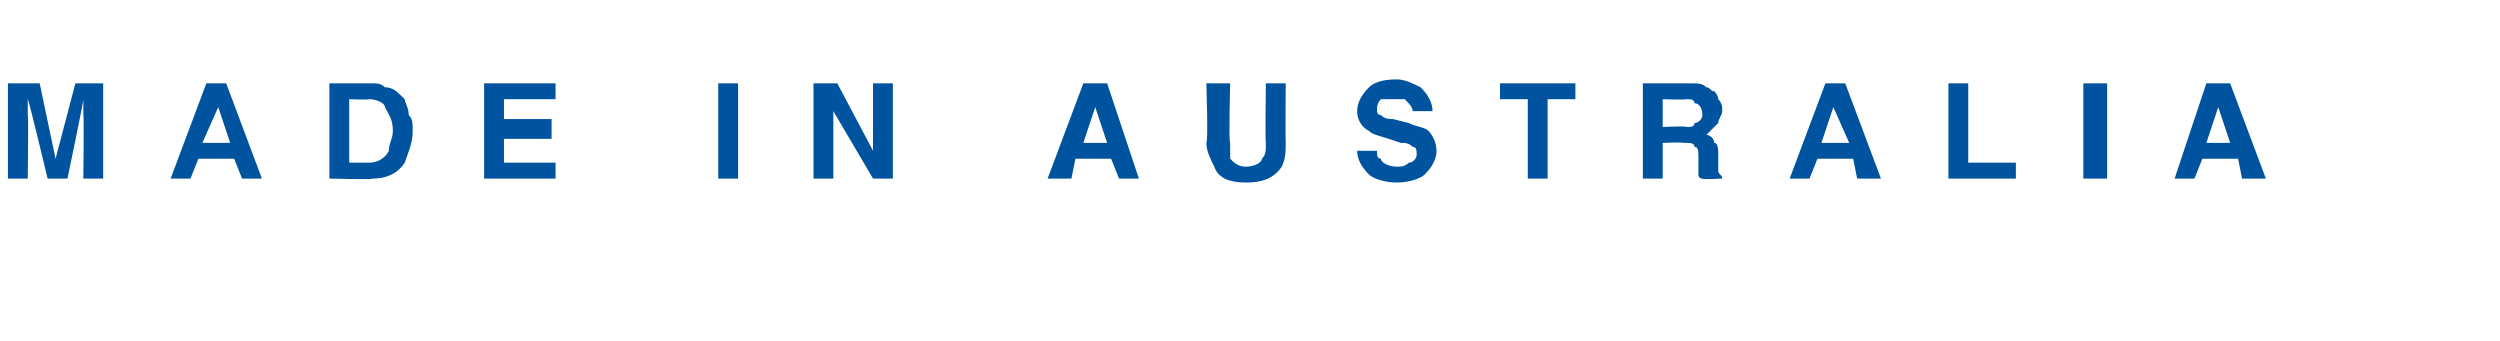<?xml version="1.0" standalone="no"?><!DOCTYPE svg PUBLIC "-//W3C//DTD SVG 1.1//EN" "http://www.w3.org/Graphics/SVG/1.1/DTD/svg11.dtd"><svg xmlns="http://www.w3.org/2000/svg" version="1.1" width="63px" height="8.6px" viewBox="0 -2 63 8.6" style="top:-2px">  <desc>MADE IN AUSTRALIA</desc>  <defs/>  <g id="Polygon138066">    <path d="M 1.9 0.1 L 2.6 0.1 L 2.6 2.5 L 2.1 2.5 C 2.1 2.5 2.12 0.89 2.1 0.9 C 2.1 0.8 2.1 0.8 2.1 0.7 C 2.1 0.6 2.1 0.5 2.1 0.5 C 2.12 0.49 1.7 2.5 1.7 2.5 L 1.2 2.5 C 1.2 2.5 0.72 0.49 0.7 0.5 C 0.7 0.5 0.7 0.6 0.7 0.7 C 0.7 0.8 0.7 0.8 0.7 0.9 C 0.72 0.89 0.7 2.5 0.7 2.5 L 0.2 2.5 L 0.2 0.1 L 1 0.1 L 1.4 2 L 1.9 0.1 Z M 5.1 1.6 L 5.8 1.6 L 5.5 0.7 L 5.1 1.6 Z M 5.2 0.1 L 5.7 0.1 L 6.6 2.5 L 6.1 2.5 L 5.9 2 L 5 2 L 4.8 2.5 L 4.3 2.5 L 5.2 0.1 Z M 8.8 0.5 L 8.8 2.1 C 8.8 2.1 9.28 2.1 9.3 2.1 C 9.5 2.1 9.7 2 9.8 1.8 C 9.8 1.6 9.9 1.5 9.9 1.3 C 9.9 1 9.8 0.9 9.7 0.7 C 9.7 0.6 9.5 0.5 9.3 0.5 C 9.28 0.52 8.8 0.5 8.8 0.5 Z M 9.4 0.1 C 9.5 0.1 9.6 0.1 9.7 0.2 C 9.9 0.2 10 0.3 10.2 0.5 C 10.2 0.6 10.3 0.7 10.3 0.9 C 10.4 1 10.4 1.1 10.4 1.3 C 10.4 1.6 10.3 1.8 10.2 2.1 C 10 2.4 9.7 2.5 9.4 2.5 C 9.37 2.53 8.3 2.5 8.3 2.5 L 8.3 0.1 L 9.4 0.1 C 9.4 0.1 9.37 0.1 9.4 0.1 Z M 14 0.5 L 12.7 0.5 L 12.7 1 L 13.9 1 L 13.9 1.5 L 12.7 1.5 L 12.7 2.1 L 14 2.1 L 14 2.5 L 12.2 2.5 L 12.2 0.1 L 14 0.1 L 14 0.5 Z M 18.6 2.5 L 18.1 2.5 L 18.1 0.1 L 18.6 0.1 L 18.6 2.5 Z M 20.5 0.1 L 21.1 0.1 L 22 1.8 L 22 0.1 L 22.5 0.1 L 22.5 2.5 L 22 2.5 L 21 0.8 L 21 2.5 L 20.5 2.5 L 20.5 0.1 Z M 27.3 1.6 L 27.9 1.6 L 27.6 0.7 L 27.3 1.6 Z M 27.3 0.1 L 27.9 0.1 L 28.7 2.5 L 28.2 2.5 L 28 2 L 27.1 2 L 27 2.5 L 26.4 2.5 L 27.3 0.1 Z M 30.4 0.1 L 31 0.1 C 31 0.1 30.96 1.59 31 1.6 C 31 1.8 31 1.9 31 2 C 31.1 2.1 31.2 2.2 31.4 2.2 C 31.6 2.2 31.8 2.1 31.8 2 C 31.9 1.9 31.9 1.8 31.9 1.6 C 31.88 1.59 31.9 0.1 31.9 0.1 L 32.4 0.1 C 32.4 0.1 32.39 1.59 32.4 1.6 C 32.4 1.8 32.4 2 32.3 2.2 C 32.1 2.5 31.8 2.6 31.4 2.6 C 31 2.6 30.7 2.5 30.6 2.2 C 30.5 2 30.4 1.8 30.4 1.6 C 30.45 1.59 30.4 0.1 30.4 0.1 Z M 34.7 1.8 C 34.7 1.9 34.7 2 34.8 2 C 34.8 2.1 35 2.2 35.2 2.2 C 35.3 2.2 35.4 2.2 35.5 2.1 C 35.6 2.1 35.7 2 35.7 1.9 C 35.7 1.8 35.7 1.7 35.6 1.7 C 35.5 1.6 35.4 1.6 35.3 1.6 C 35.3 1.6 35 1.5 35 1.5 C 34.7 1.4 34.6 1.4 34.5 1.3 C 34.3 1.2 34.2 1 34.2 0.8 C 34.2 0.6 34.3 0.4 34.5 0.2 C 34.6 0.1 34.8 0 35.2 0 C 35.4 0 35.6 0.1 35.8 0.2 C 36 0.4 36.1 0.6 36.1 0.8 C 36.1 0.8 35.6 0.8 35.6 0.8 C 35.6 0.7 35.5 0.6 35.4 0.5 C 35.3 0.5 35.2 0.5 35.1 0.5 C 35 0.5 34.9 0.5 34.8 0.5 C 34.7 0.6 34.7 0.7 34.7 0.8 C 34.7 0.8 34.7 0.9 34.8 0.9 C 34.9 1 35 1 35.1 1 C 35.1 1 35.5 1.1 35.5 1.1 C 35.7 1.2 35.9 1.2 36 1.3 C 36.1 1.4 36.2 1.6 36.2 1.8 C 36.2 2 36.1 2.2 35.9 2.4 C 35.8 2.5 35.5 2.6 35.2 2.6 C 34.9 2.6 34.6 2.5 34.5 2.4 C 34.3 2.2 34.2 2 34.2 1.8 C 34.2 1.8 34.7 1.8 34.7 1.8 Z M 39.7 0.1 L 39.7 0.5 L 39 0.5 L 39 2.5 L 38.5 2.5 L 38.5 0.5 L 37.8 0.5 L 37.8 0.1 L 39.7 0.1 Z M 41.9 0.5 L 41.9 1.2 C 41.9 1.2 42.48 1.17 42.5 1.2 C 42.6 1.2 42.7 1.2 42.7 1.1 C 42.8 1.1 42.9 1 42.9 0.9 C 42.9 0.7 42.8 0.6 42.7 0.6 C 42.7 0.5 42.6 0.5 42.5 0.5 C 42.49 0.52 41.9 0.5 41.9 0.5 Z M 42.6 0.1 C 42.8 0.1 42.9 0.1 43 0.2 C 43.1 0.2 43.1 0.3 43.2 0.3 C 43.3 0.4 43.3 0.5 43.3 0.5 C 43.4 0.6 43.4 0.7 43.4 0.8 C 43.4 0.9 43.3 1 43.3 1.1 C 43.2 1.2 43.1 1.3 43 1.4 C 43.1 1.4 43.2 1.5 43.2 1.6 C 43.3 1.6 43.3 1.8 43.3 1.9 C 43.3 1.9 43.3 2.1 43.3 2.1 C 43.3 2.2 43.3 2.3 43.3 2.3 C 43.3 2.4 43.4 2.4 43.4 2.5 C 43.41 2.46 43.4 2.5 43.4 2.5 C 43.4 2.5 42.85 2.53 42.9 2.5 C 42.8 2.5 42.8 2.4 42.8 2.4 C 42.8 2.3 42.8 2.3 42.8 2.2 C 42.8 2.2 42.8 2 42.8 2 C 42.8 1.8 42.8 1.7 42.7 1.7 C 42.7 1.6 42.6 1.6 42.4 1.6 C 42.43 1.58 41.9 1.6 41.9 1.6 L 41.9 2.5 L 41.4 2.5 L 41.4 0.1 L 42.6 0.1 C 42.6 0.1 42.6 0.1 42.6 0.1 Z M 45.9 1.6 L 46.6 1.6 L 46.2 0.7 L 45.9 1.6 Z M 46 0.1 L 46.5 0.1 L 47.4 2.5 L 46.8 2.5 L 46.7 2 L 45.8 2 L 45.6 2.5 L 45.1 2.5 L 46 0.1 Z M 49.1 0.1 L 49.6 0.1 L 49.6 2.1 L 50.8 2.1 L 50.8 2.5 L 49.1 2.5 L 49.1 0.1 Z M 53.1 2.5 L 52.5 2.5 L 52.5 0.1 L 53.1 0.1 L 53.1 2.5 Z M 55.6 1.6 L 56.2 1.6 L 55.9 0.7 L 55.6 1.6 Z M 55.6 0.1 L 56.2 0.1 L 57.1 2.5 L 56.5 2.5 L 56.4 2 L 55.5 2 L 55.3 2.5 L 54.8 2.5 L 55.6 0.1 Z " stroke="none" fill="#00549f"/>  </g></svg>